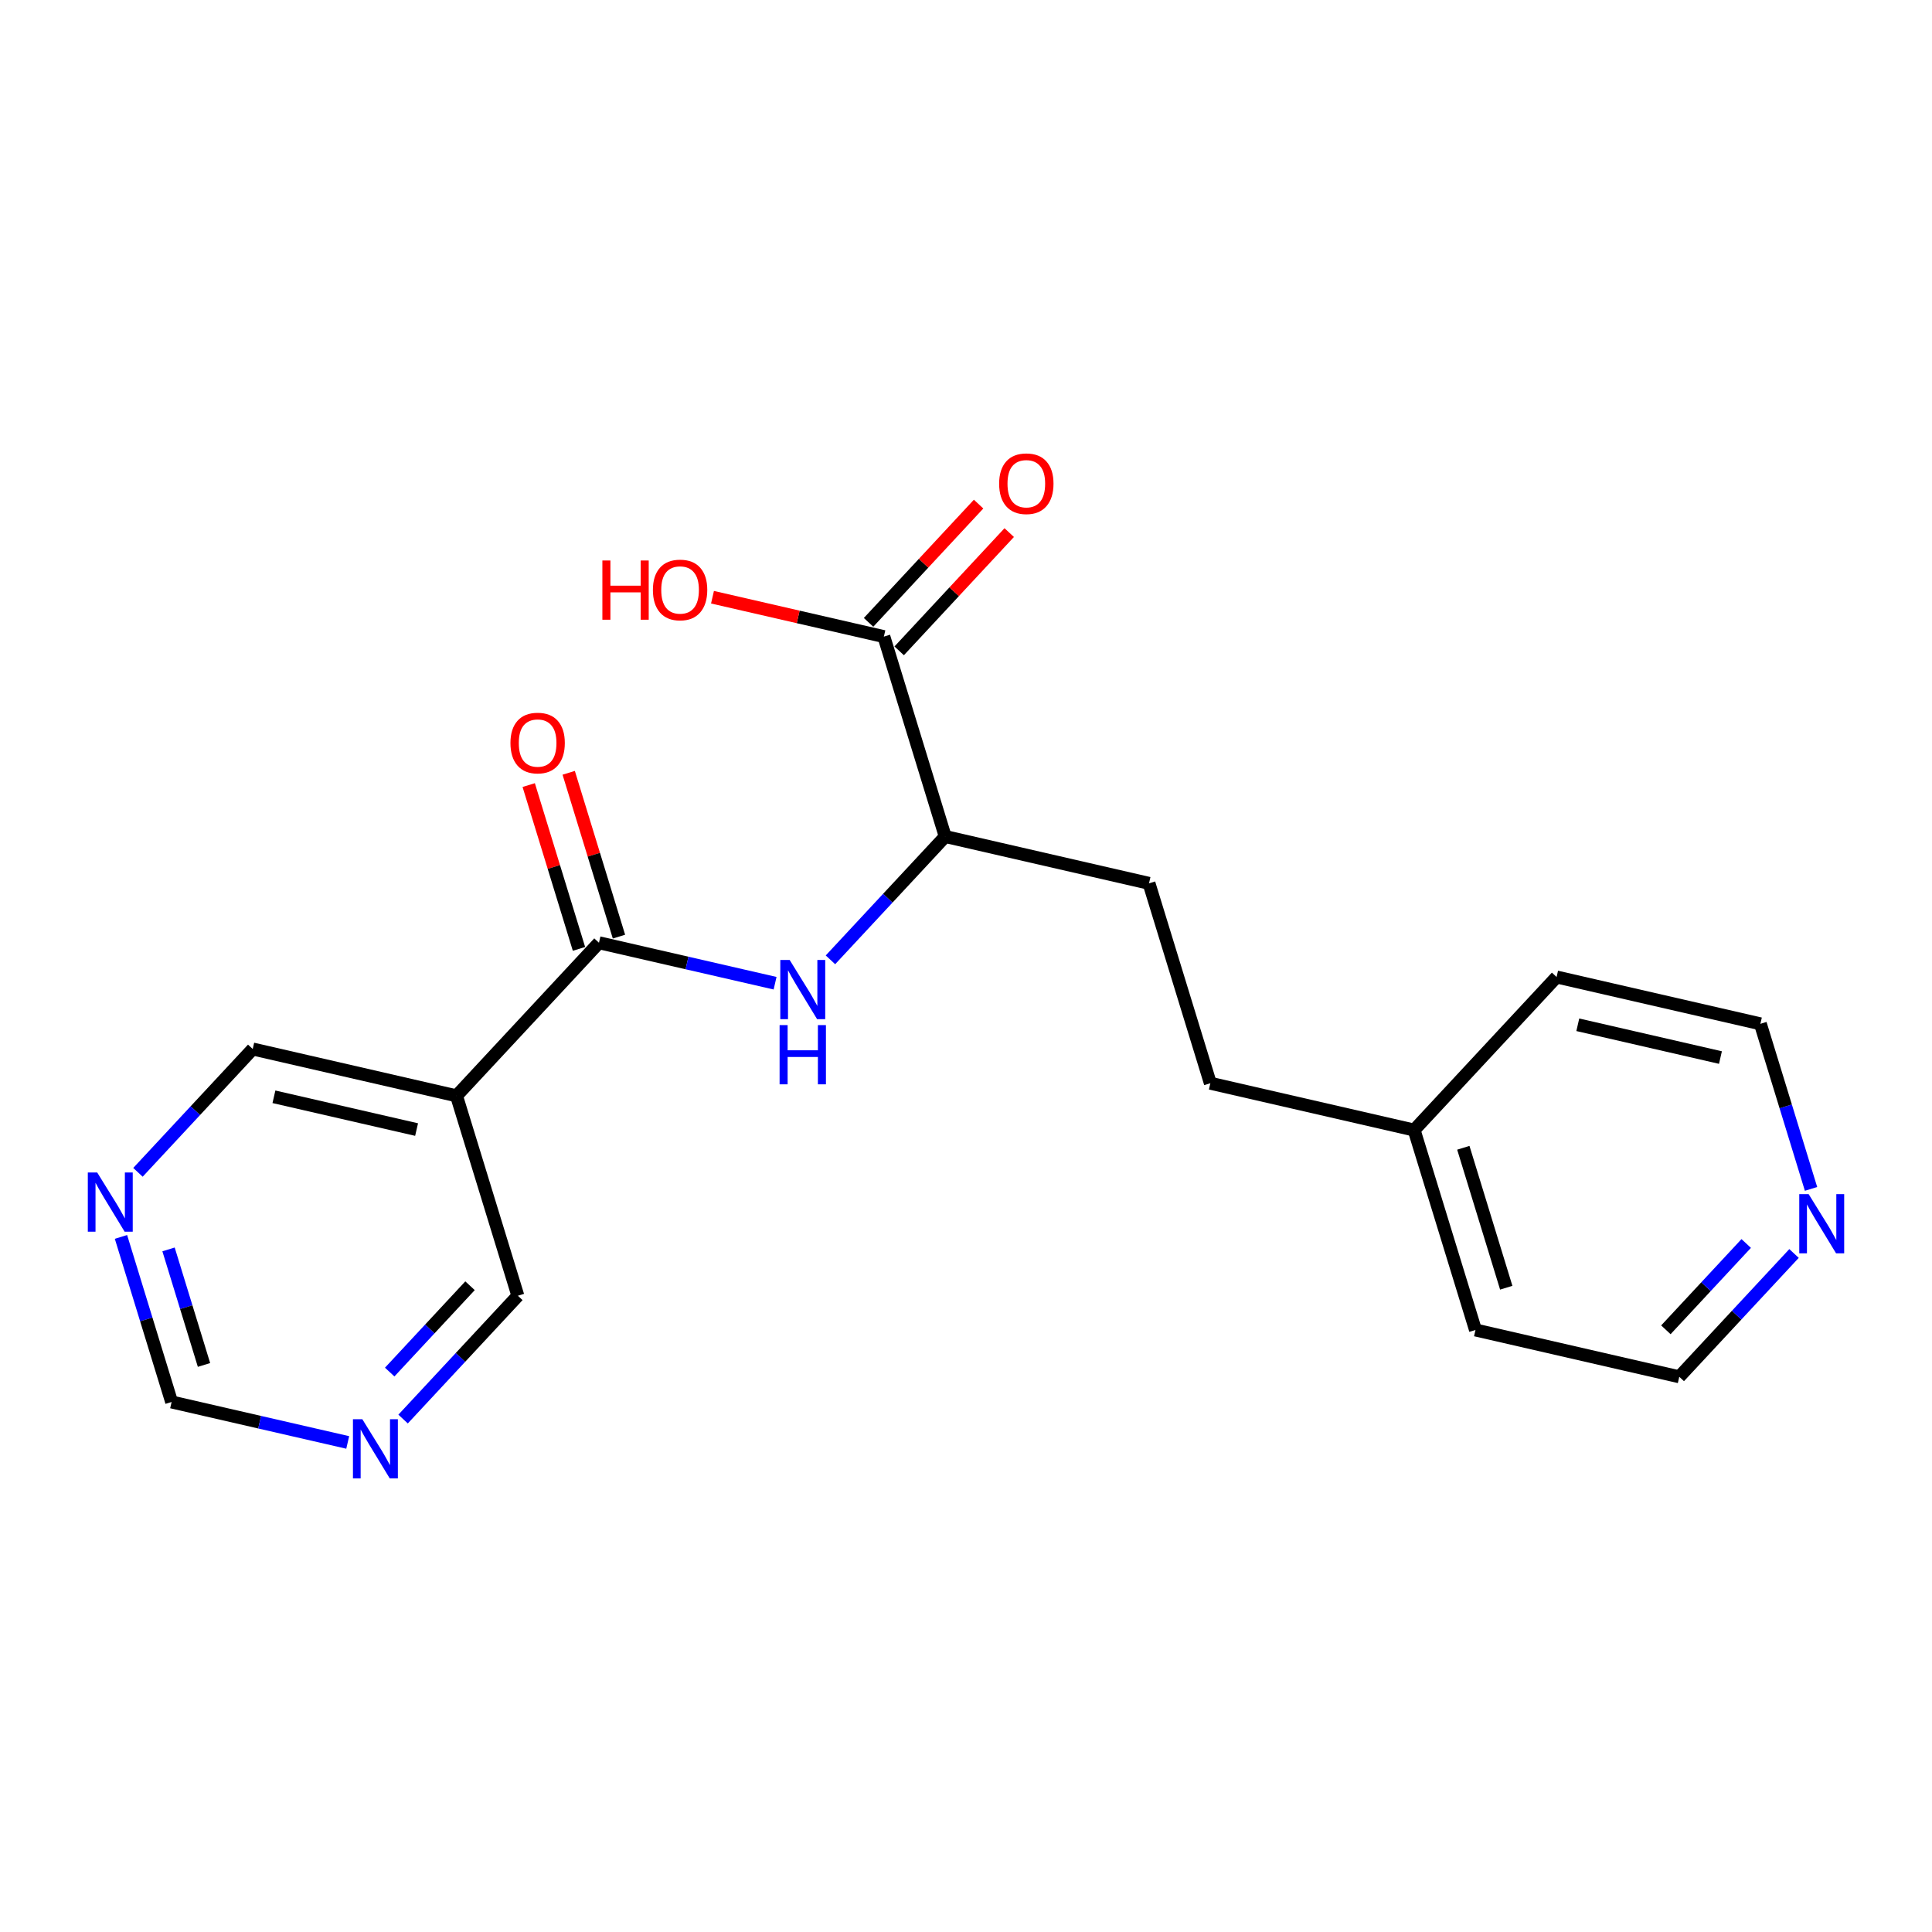 <?xml version='1.0' encoding='iso-8859-1'?>
<svg version='1.1' baseProfile='full'
              xmlns='http://www.w3.org/2000/svg'
                      xmlns:rdkit='http://www.rdkit.org/xml'
                      xmlns:xlink='http://www.w3.org/1999/xlink'
                  xml:space='preserve'
width='300px' height='300px' viewBox='0 0 300 300'>
<!-- END OF HEADER -->
<rect style='opacity:1.0;fill:#FFFFFF;stroke:none' width='300' height='300' x='0' y='0'> </rect>
<rect style='opacity:1.0;fill:#FFFFFF;stroke:none' width='300' height='300' x='0' y='0'> </rect>
<path class='bond-0 atom-0 atom-1' d='M 82.098,121.906 L 86.001,134.624' style='fill:none;fill-rule:evenodd;stroke:#FF0000;stroke-width:2.0px;stroke-linecap:butt;stroke-linejoin:miter;stroke-opacity:1' />
<path class='bond-0 atom-0 atom-1' d='M 86.001,134.624 L 89.904,147.343' style='fill:none;fill-rule:evenodd;stroke:#000000;stroke-width:2.0px;stroke-linecap:butt;stroke-linejoin:miter;stroke-opacity:1' />
<path class='bond-0 atom-0 atom-1' d='M 88.307,120.001 L 92.209,132.719' style='fill:none;fill-rule:evenodd;stroke:#FF0000;stroke-width:2.0px;stroke-linecap:butt;stroke-linejoin:miter;stroke-opacity:1' />
<path class='bond-0 atom-0 atom-1' d='M 92.209,132.719 L 96.112,145.438' style='fill:none;fill-rule:evenodd;stroke:#000000;stroke-width:2.0px;stroke-linecap:butt;stroke-linejoin:miter;stroke-opacity:1' />
<path class='bond-1 atom-1 atom-2' d='M 93.008,146.39 L 106.681,149.532' style='fill:none;fill-rule:evenodd;stroke:#000000;stroke-width:2.0px;stroke-linecap:butt;stroke-linejoin:miter;stroke-opacity:1' />
<path class='bond-1 atom-1 atom-2' d='M 106.681,149.532 L 120.354,152.674' style='fill:none;fill-rule:evenodd;stroke:#0000FF;stroke-width:2.0px;stroke-linecap:butt;stroke-linejoin:miter;stroke-opacity:1' />
<path class='bond-14 atom-1 atom-15' d='M 93.008,146.39 L 70.888,170.16' style='fill:none;fill-rule:evenodd;stroke:#000000;stroke-width:2.0px;stroke-linecap:butt;stroke-linejoin:miter;stroke-opacity:1' />
<path class='bond-2 atom-2 atom-3' d='M 128.952,149.042 L 137.862,139.467' style='fill:none;fill-rule:evenodd;stroke:#0000FF;stroke-width:2.0px;stroke-linecap:butt;stroke-linejoin:miter;stroke-opacity:1' />
<path class='bond-2 atom-2 atom-3' d='M 137.862,139.467 L 146.772,129.892' style='fill:none;fill-rule:evenodd;stroke:#000000;stroke-width:2.0px;stroke-linecap:butt;stroke-linejoin:miter;stroke-opacity:1' />
<path class='bond-3 atom-3 atom-4' d='M 146.772,129.892 L 178.417,137.164' style='fill:none;fill-rule:evenodd;stroke:#000000;stroke-width:2.0px;stroke-linecap:butt;stroke-linejoin:miter;stroke-opacity:1' />
<path class='bond-11 atom-3 atom-12' d='M 146.772,129.892 L 137.247,98.851' style='fill:none;fill-rule:evenodd;stroke:#000000;stroke-width:2.0px;stroke-linecap:butt;stroke-linejoin:miter;stroke-opacity:1' />
<path class='bond-4 atom-4 atom-5' d='M 178.417,137.164 L 187.942,168.205' style='fill:none;fill-rule:evenodd;stroke:#000000;stroke-width:2.0px;stroke-linecap:butt;stroke-linejoin:miter;stroke-opacity:1' />
<path class='bond-5 atom-5 atom-6' d='M 187.942,168.205 L 219.587,175.476' style='fill:none;fill-rule:evenodd;stroke:#000000;stroke-width:2.0px;stroke-linecap:butt;stroke-linejoin:miter;stroke-opacity:1' />
<path class='bond-6 atom-6 atom-7' d='M 219.587,175.476 L 229.112,206.517' style='fill:none;fill-rule:evenodd;stroke:#000000;stroke-width:2.0px;stroke-linecap:butt;stroke-linejoin:miter;stroke-opacity:1' />
<path class='bond-6 atom-6 atom-7' d='M 227.224,178.228 L 233.891,199.956' style='fill:none;fill-rule:evenodd;stroke:#000000;stroke-width:2.0px;stroke-linecap:butt;stroke-linejoin:miter;stroke-opacity:1' />
<path class='bond-20 atom-11 atom-6' d='M 241.707,151.707 L 219.587,175.476' style='fill:none;fill-rule:evenodd;stroke:#000000;stroke-width:2.0px;stroke-linecap:butt;stroke-linejoin:miter;stroke-opacity:1' />
<path class='bond-7 atom-7 atom-8' d='M 229.112,206.517 L 260.757,213.789' style='fill:none;fill-rule:evenodd;stroke:#000000;stroke-width:2.0px;stroke-linecap:butt;stroke-linejoin:miter;stroke-opacity:1' />
<path class='bond-8 atom-8 atom-9' d='M 260.757,213.789 L 269.667,204.214' style='fill:none;fill-rule:evenodd;stroke:#000000;stroke-width:2.0px;stroke-linecap:butt;stroke-linejoin:miter;stroke-opacity:1' />
<path class='bond-8 atom-8 atom-9' d='M 269.667,204.214 L 278.577,194.639' style='fill:none;fill-rule:evenodd;stroke:#0000FF;stroke-width:2.0px;stroke-linecap:butt;stroke-linejoin:miter;stroke-opacity:1' />
<path class='bond-8 atom-8 atom-9' d='M 258.676,206.493 L 264.913,199.79' style='fill:none;fill-rule:evenodd;stroke:#000000;stroke-width:2.0px;stroke-linecap:butt;stroke-linejoin:miter;stroke-opacity:1' />
<path class='bond-8 atom-8 atom-9' d='M 264.913,199.79 L 271.15,193.088' style='fill:none;fill-rule:evenodd;stroke:#0000FF;stroke-width:2.0px;stroke-linecap:butt;stroke-linejoin:miter;stroke-opacity:1' />
<path class='bond-9 atom-9 atom-10' d='M 281.217,184.61 L 277.284,171.794' style='fill:none;fill-rule:evenodd;stroke:#0000FF;stroke-width:2.0px;stroke-linecap:butt;stroke-linejoin:miter;stroke-opacity:1' />
<path class='bond-9 atom-9 atom-10' d='M 277.284,171.794 L 273.351,158.979' style='fill:none;fill-rule:evenodd;stroke:#000000;stroke-width:2.0px;stroke-linecap:butt;stroke-linejoin:miter;stroke-opacity:1' />
<path class='bond-10 atom-10 atom-11' d='M 273.351,158.979 L 241.707,151.707' style='fill:none;fill-rule:evenodd;stroke:#000000;stroke-width:2.0px;stroke-linecap:butt;stroke-linejoin:miter;stroke-opacity:1' />
<path class='bond-10 atom-10 atom-11' d='M 267.15,164.217 L 244.999,159.127' style='fill:none;fill-rule:evenodd;stroke:#000000;stroke-width:2.0px;stroke-linecap:butt;stroke-linejoin:miter;stroke-opacity:1' />
<path class='bond-12 atom-12 atom-13' d='M 139.624,101.063 L 148.168,91.883' style='fill:none;fill-rule:evenodd;stroke:#000000;stroke-width:2.0px;stroke-linecap:butt;stroke-linejoin:miter;stroke-opacity:1' />
<path class='bond-12 atom-12 atom-13' d='M 148.168,91.883 L 156.711,82.702' style='fill:none;fill-rule:evenodd;stroke:#FF0000;stroke-width:2.0px;stroke-linecap:butt;stroke-linejoin:miter;stroke-opacity:1' />
<path class='bond-12 atom-12 atom-13' d='M 134.87,96.639 L 143.414,87.459' style='fill:none;fill-rule:evenodd;stroke:#000000;stroke-width:2.0px;stroke-linecap:butt;stroke-linejoin:miter;stroke-opacity:1' />
<path class='bond-12 atom-12 atom-13' d='M 143.414,87.459 L 151.957,78.278' style='fill:none;fill-rule:evenodd;stroke:#FF0000;stroke-width:2.0px;stroke-linecap:butt;stroke-linejoin:miter;stroke-opacity:1' />
<path class='bond-13 atom-12 atom-14' d='M 137.247,98.851 L 123.941,95.794' style='fill:none;fill-rule:evenodd;stroke:#000000;stroke-width:2.0px;stroke-linecap:butt;stroke-linejoin:miter;stroke-opacity:1' />
<path class='bond-13 atom-12 atom-14' d='M 123.941,95.794 L 110.635,92.736' style='fill:none;fill-rule:evenodd;stroke:#FF0000;stroke-width:2.0px;stroke-linecap:butt;stroke-linejoin:miter;stroke-opacity:1' />
<path class='bond-15 atom-15 atom-16' d='M 70.888,170.16 L 39.243,162.888' style='fill:none;fill-rule:evenodd;stroke:#000000;stroke-width:2.0px;stroke-linecap:butt;stroke-linejoin:miter;stroke-opacity:1' />
<path class='bond-15 atom-15 atom-16' d='M 64.687,175.398 L 42.536,170.308' style='fill:none;fill-rule:evenodd;stroke:#000000;stroke-width:2.0px;stroke-linecap:butt;stroke-linejoin:miter;stroke-opacity:1' />
<path class='bond-21 atom-20 atom-15' d='M 80.413,201.201 L 70.888,170.16' style='fill:none;fill-rule:evenodd;stroke:#000000;stroke-width:2.0px;stroke-linecap:butt;stroke-linejoin:miter;stroke-opacity:1' />
<path class='bond-16 atom-16 atom-17' d='M 39.243,162.888 L 30.333,172.463' style='fill:none;fill-rule:evenodd;stroke:#000000;stroke-width:2.0px;stroke-linecap:butt;stroke-linejoin:miter;stroke-opacity:1' />
<path class='bond-16 atom-16 atom-17' d='M 30.333,172.463 L 21.422,182.038' style='fill:none;fill-rule:evenodd;stroke:#0000FF;stroke-width:2.0px;stroke-linecap:butt;stroke-linejoin:miter;stroke-opacity:1' />
<path class='bond-17 atom-17 atom-18' d='M 18.784,192.067 L 22.716,204.883' style='fill:none;fill-rule:evenodd;stroke:#0000FF;stroke-width:2.0px;stroke-linecap:butt;stroke-linejoin:miter;stroke-opacity:1' />
<path class='bond-17 atom-17 atom-18' d='M 22.716,204.883 L 26.649,217.698' style='fill:none;fill-rule:evenodd;stroke:#000000;stroke-width:2.0px;stroke-linecap:butt;stroke-linejoin:miter;stroke-opacity:1' />
<path class='bond-17 atom-17 atom-18' d='M 26.171,194.007 L 28.924,202.978' style='fill:none;fill-rule:evenodd;stroke:#0000FF;stroke-width:2.0px;stroke-linecap:butt;stroke-linejoin:miter;stroke-opacity:1' />
<path class='bond-17 atom-17 atom-18' d='M 28.924,202.978 L 31.677,211.949' style='fill:none;fill-rule:evenodd;stroke:#000000;stroke-width:2.0px;stroke-linecap:butt;stroke-linejoin:miter;stroke-opacity:1' />
<path class='bond-18 atom-18 atom-19' d='M 26.649,217.698 L 40.322,220.84' style='fill:none;fill-rule:evenodd;stroke:#000000;stroke-width:2.0px;stroke-linecap:butt;stroke-linejoin:miter;stroke-opacity:1' />
<path class='bond-18 atom-18 atom-19' d='M 40.322,220.84 L 53.994,223.982' style='fill:none;fill-rule:evenodd;stroke:#0000FF;stroke-width:2.0px;stroke-linecap:butt;stroke-linejoin:miter;stroke-opacity:1' />
<path class='bond-19 atom-19 atom-20' d='M 62.592,220.35 L 71.503,210.775' style='fill:none;fill-rule:evenodd;stroke:#0000FF;stroke-width:2.0px;stroke-linecap:butt;stroke-linejoin:miter;stroke-opacity:1' />
<path class='bond-19 atom-19 atom-20' d='M 71.503,210.775 L 80.413,201.201' style='fill:none;fill-rule:evenodd;stroke:#000000;stroke-width:2.0px;stroke-linecap:butt;stroke-linejoin:miter;stroke-opacity:1' />
<path class='bond-19 atom-19 atom-20' d='M 60.512,213.054 L 66.749,206.351' style='fill:none;fill-rule:evenodd;stroke:#0000FF;stroke-width:2.0px;stroke-linecap:butt;stroke-linejoin:miter;stroke-opacity:1' />
<path class='bond-19 atom-19 atom-20' d='M 66.749,206.351 L 72.986,199.649' style='fill:none;fill-rule:evenodd;stroke:#000000;stroke-width:2.0px;stroke-linecap:butt;stroke-linejoin:miter;stroke-opacity:1' />
<path  class='atom-0' d='M 79.262 115.375
Q 79.262 113.167, 80.353 111.933
Q 81.444 110.7, 83.483 110.7
Q 85.522 110.7, 86.613 111.933
Q 87.704 113.167, 87.704 115.375
Q 87.704 117.609, 86.6 118.882
Q 85.496 120.142, 83.483 120.142
Q 81.457 120.142, 80.353 118.882
Q 79.262 117.622, 79.262 115.375
M 83.483 119.103
Q 84.885 119.103, 85.639 118.168
Q 86.405 117.219, 86.405 115.375
Q 86.405 113.57, 85.639 112.661
Q 84.885 111.739, 83.483 111.739
Q 82.08 111.739, 81.314 112.648
Q 80.561 113.557, 80.561 115.375
Q 80.561 117.232, 81.314 118.168
Q 82.08 119.103, 83.483 119.103
' fill='#FF0000'/>
<path  class='atom-2' d='M 122.62 149.064
L 125.633 153.935
Q 125.932 154.415, 126.412 155.285
Q 126.893 156.155, 126.919 156.207
L 126.919 149.064
L 128.14 149.064
L 128.14 158.259
L 126.88 158.259
L 123.646 152.934
Q 123.269 152.311, 122.867 151.597
Q 122.477 150.882, 122.36 150.662
L 122.36 158.259
L 121.165 158.259
L 121.165 149.064
L 122.62 149.064
' fill='#0000FF'/>
<path  class='atom-2' d='M 121.055 159.179
L 122.302 159.179
L 122.302 163.088
L 127.003 163.088
L 127.003 159.179
L 128.25 159.179
L 128.25 168.374
L 127.003 168.374
L 127.003 164.127
L 122.302 164.127
L 122.302 168.374
L 121.055 168.374
L 121.055 159.179
' fill='#0000FF'/>
<path  class='atom-9' d='M 280.844 185.422
L 283.857 190.292
Q 284.156 190.773, 284.636 191.643
Q 285.117 192.513, 285.143 192.565
L 285.143 185.422
L 286.364 185.422
L 286.364 194.617
L 285.104 194.617
L 281.87 189.292
Q 281.493 188.669, 281.091 187.955
Q 280.701 187.24, 280.584 187.019
L 280.584 194.617
L 279.389 194.617
L 279.389 185.422
L 280.844 185.422
' fill='#0000FF'/>
<path  class='atom-13' d='M 155.146 75.108
Q 155.146 72.9, 156.237 71.666
Q 157.328 70.432, 159.367 70.432
Q 161.406 70.432, 162.497 71.666
Q 163.588 72.9, 163.588 75.108
Q 163.588 77.342, 162.484 78.615
Q 161.38 79.874, 159.367 79.874
Q 157.341 79.874, 156.237 78.615
Q 155.146 77.355, 155.146 75.108
M 159.367 78.835
Q 160.77 78.835, 161.523 77.9
Q 162.289 76.952, 162.289 75.108
Q 162.289 73.303, 161.523 72.394
Q 160.77 71.471, 159.367 71.471
Q 157.964 71.471, 157.198 72.381
Q 156.445 73.29, 156.445 75.108
Q 156.445 76.965, 157.198 77.9
Q 157.964 78.835, 159.367 78.835
' fill='#FF0000'/>
<path  class='atom-14' d='M 93.537 87.034
L 94.784 87.034
L 94.784 90.944
L 99.485 90.944
L 99.485 87.034
L 100.732 87.034
L 100.732 96.23
L 99.485 96.23
L 99.485 91.983
L 94.784 91.983
L 94.784 96.23
L 93.537 96.23
L 93.537 87.034
' fill='#FF0000'/>
<path  class='atom-14' d='M 101.382 91.606
Q 101.382 89.398, 102.472 88.164
Q 103.563 86.93, 105.603 86.93
Q 107.642 86.93, 108.733 88.164
Q 109.824 89.398, 109.824 91.606
Q 109.824 93.84, 108.72 95.112
Q 107.616 96.372, 105.603 96.372
Q 103.576 96.372, 102.472 95.112
Q 101.382 93.853, 101.382 91.606
M 105.603 95.333
Q 107.005 95.333, 107.759 94.398
Q 108.525 93.45, 108.525 91.606
Q 108.525 89.8, 107.759 88.891
Q 107.005 87.969, 105.603 87.969
Q 104.2 87.969, 103.434 88.878
Q 102.68 89.787, 102.68 91.606
Q 102.68 93.463, 103.434 94.398
Q 104.2 95.333, 105.603 95.333
' fill='#FF0000'/>
<path  class='atom-17' d='M 15.091 182.06
L 18.104 186.93
Q 18.403 187.411, 18.883 188.281
Q 19.364 189.151, 19.39 189.203
L 19.39 182.06
L 20.611 182.06
L 20.611 191.255
L 19.351 191.255
L 16.117 185.93
Q 15.74 185.307, 15.338 184.592
Q 14.948 183.878, 14.831 183.657
L 14.831 191.255
L 13.636 191.255
L 13.636 182.06
L 15.091 182.06
' fill='#0000FF'/>
<path  class='atom-19' d='M 56.261 220.372
L 59.274 225.243
Q 59.573 225.723, 60.053 226.593
Q 60.534 227.464, 60.56 227.516
L 60.56 220.372
L 61.781 220.372
L 61.781 229.568
L 60.521 229.568
L 57.287 224.243
Q 56.91 223.619, 56.508 222.905
Q 56.118 222.191, 56.001 221.97
L 56.001 229.568
L 54.806 229.568
L 54.806 220.372
L 56.261 220.372
' fill='#0000FF'/>
</svg>
